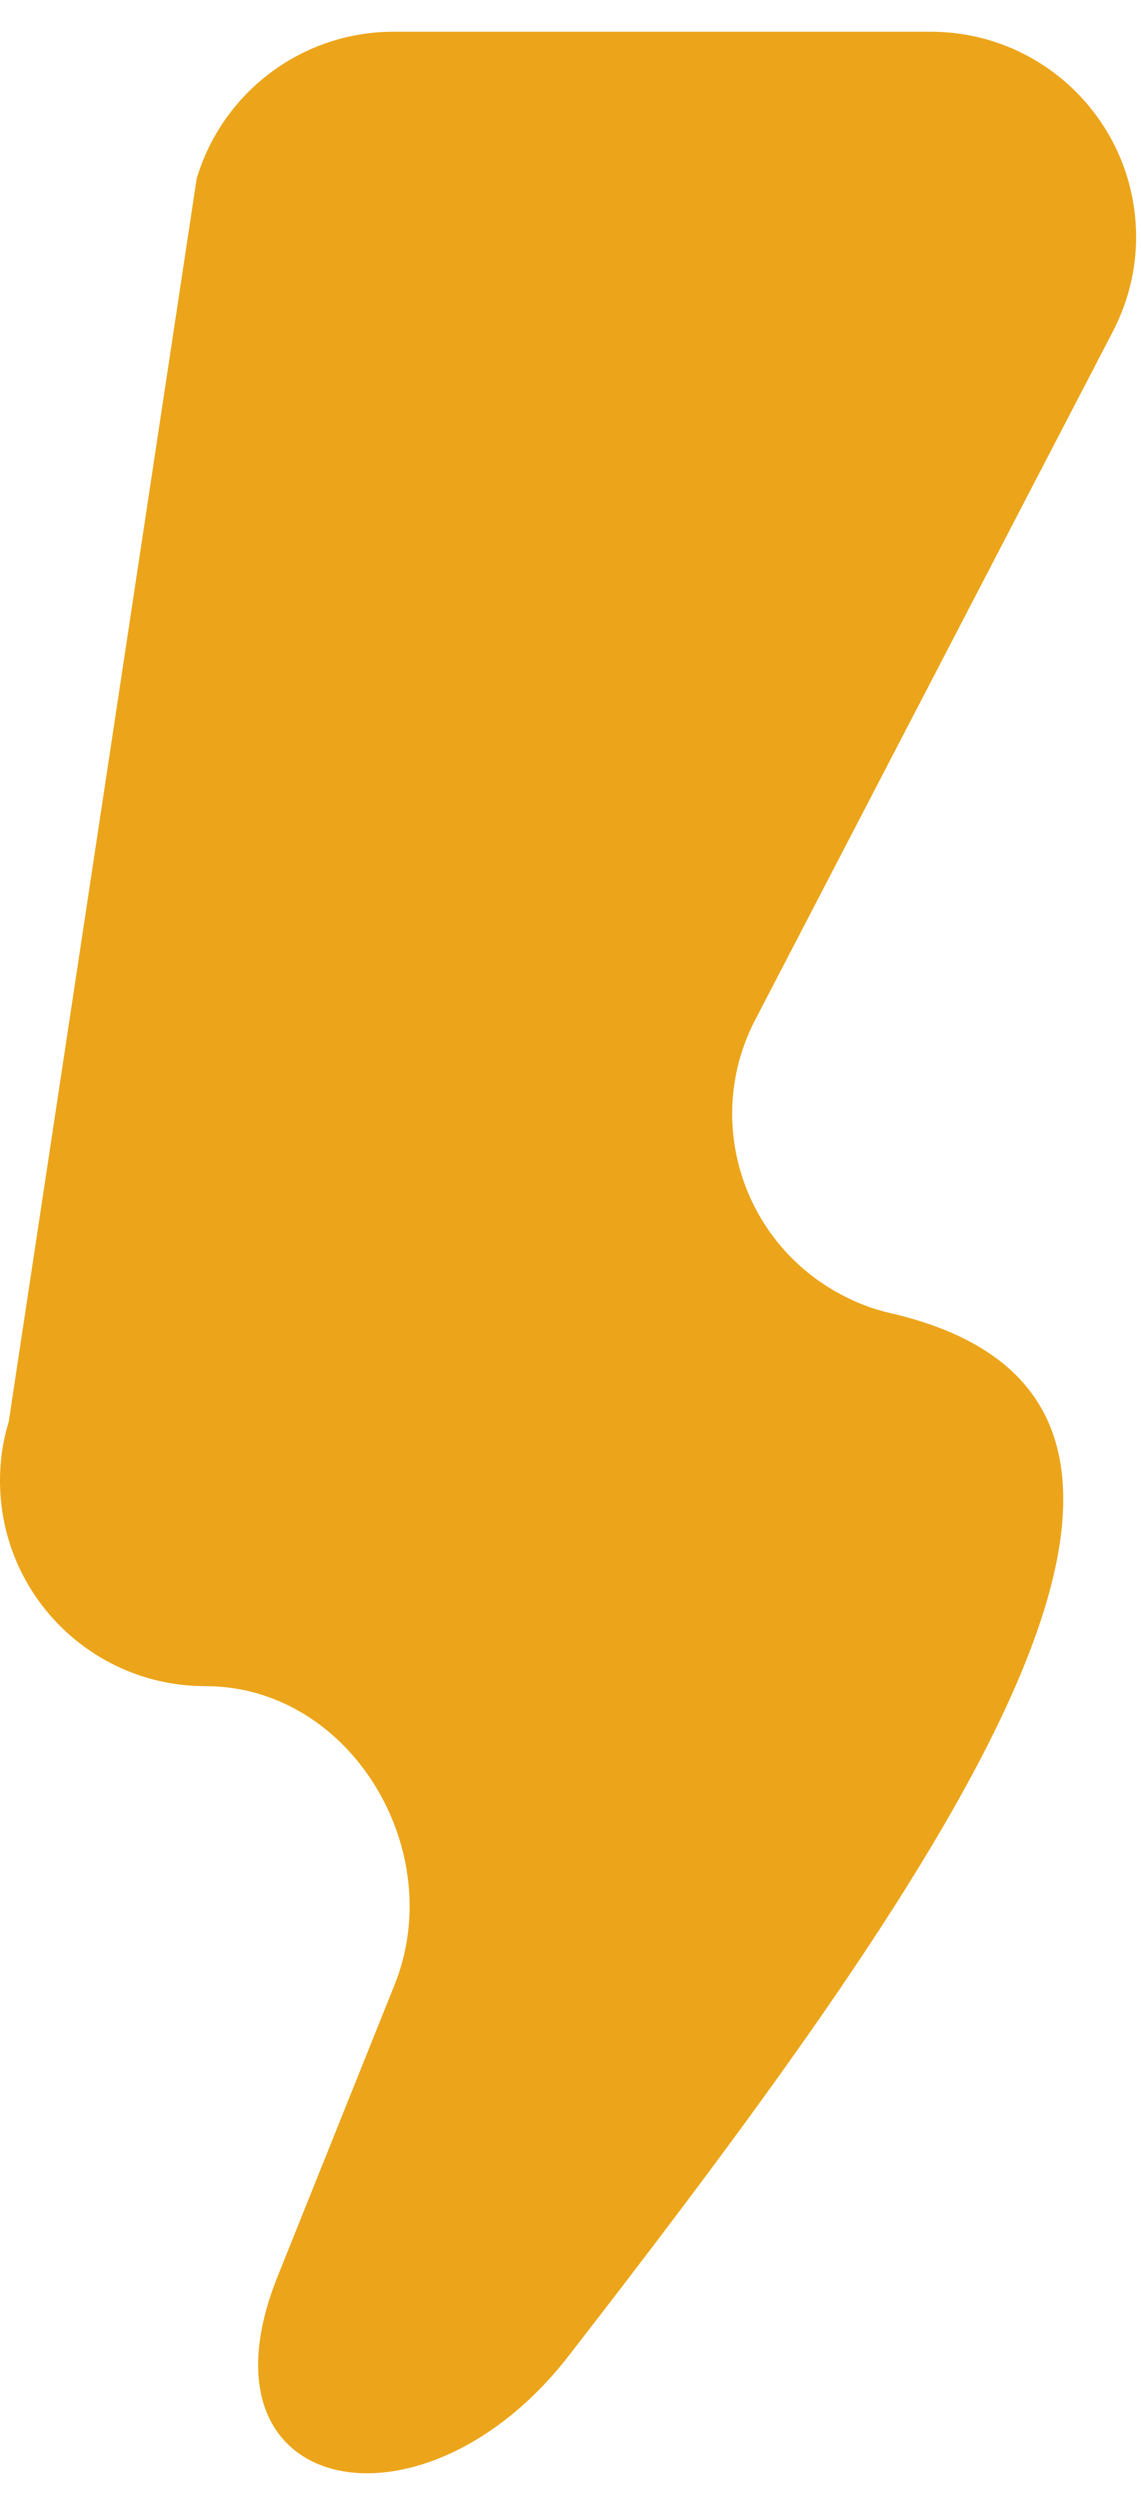 <svg width="21" height="46" viewBox="0 0 21 46" fill="none" xmlns="http://www.w3.org/2000/svg">
<path d="M7.23 0.584H17.13C19.22 0.584 20.91 2.274 20.91 4.364C20.91 4.974 20.76 5.564 20.48 6.104L13.91 18.744C12.94 20.584 13.65 22.854 15.49 23.824C15.77 23.974 16.06 24.084 16.36 24.154C23.38 25.754 17.73 33.984 10.46 43.354C7.77 46.814 3.48 45.944 5.11 41.884L7.26 36.524C8.26 34.044 6.45 31.024 3.78 31.024C1.69 31.024 0 29.334 0 27.244C0 26.884 0.05 26.514 0.16 26.164L3.62 3.284C4.1 1.684 5.57 0.584 7.24 0.584" fill="#ECA51A"/>
</svg>

